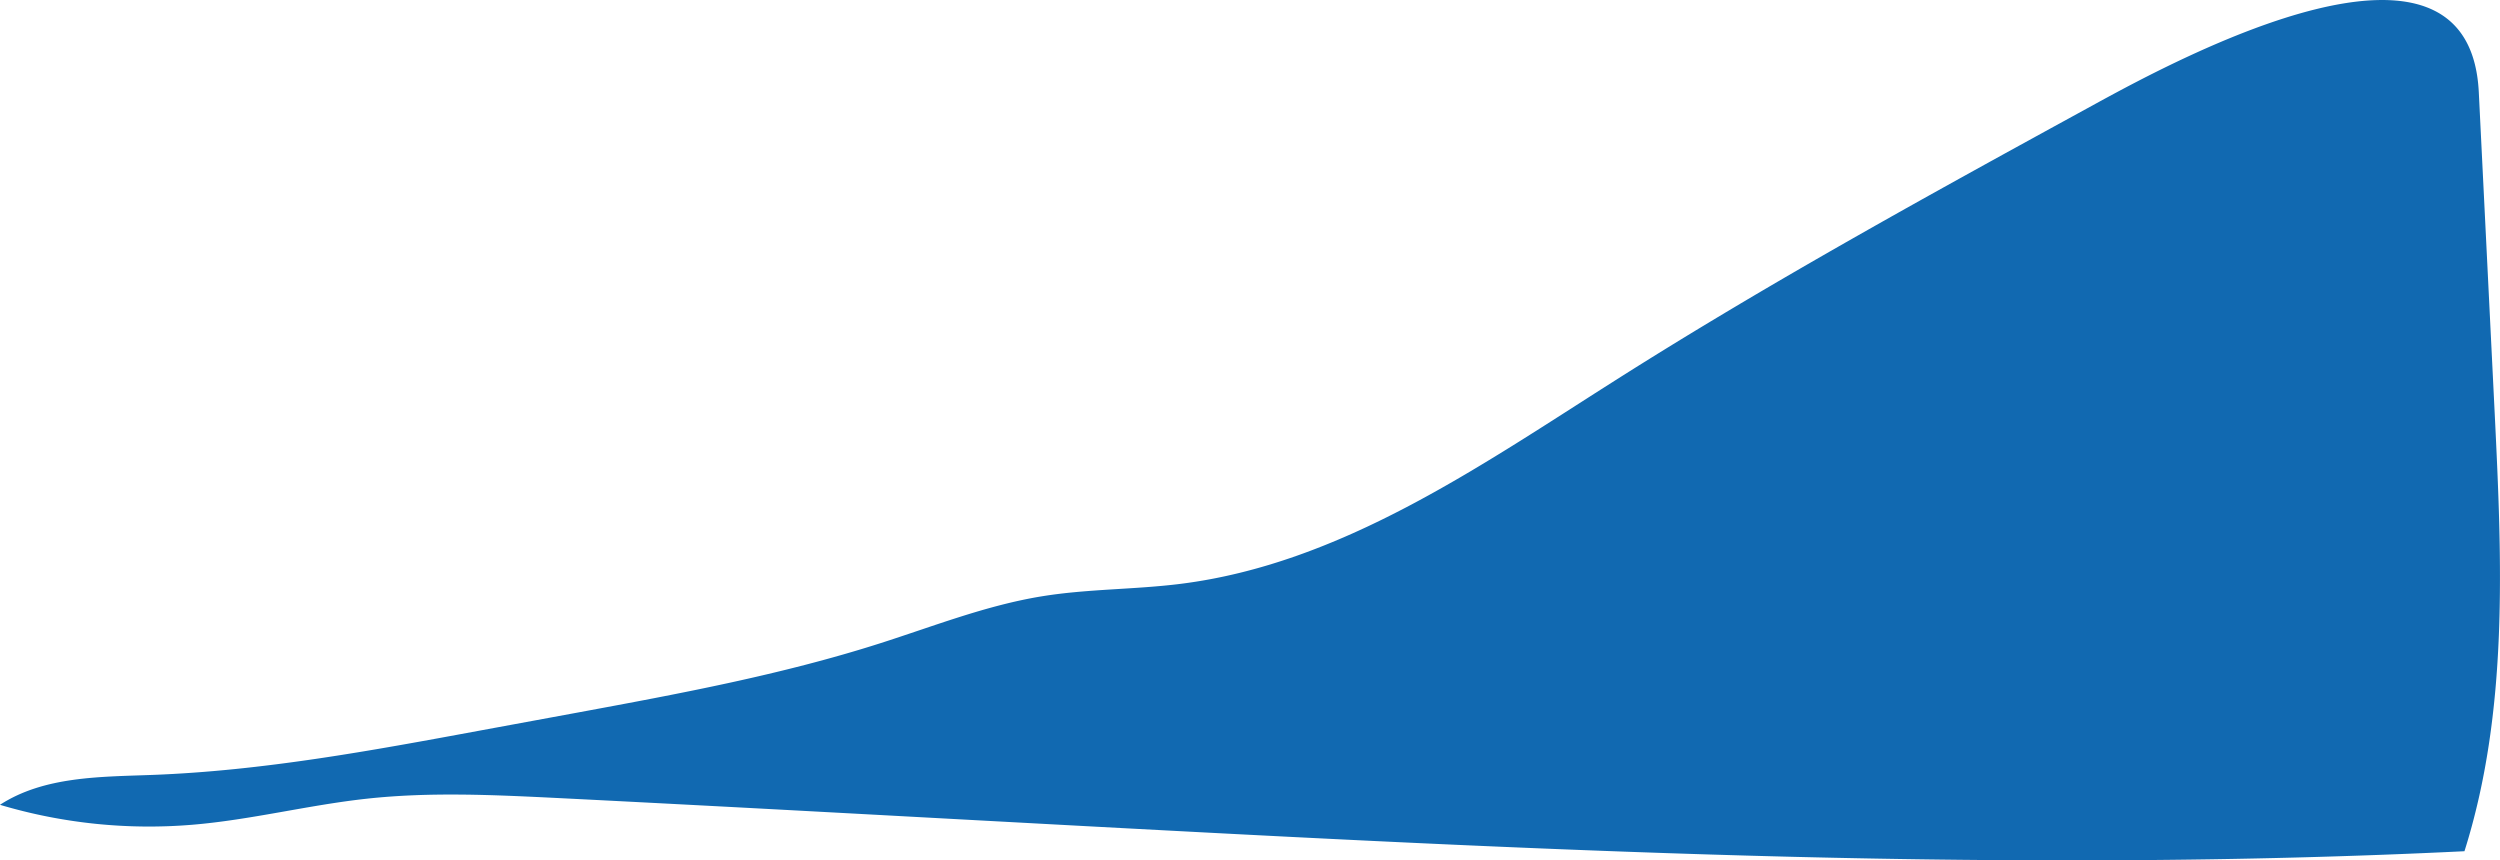 <svg xmlns="http://www.w3.org/2000/svg" width="660.37" height="227.29" viewBox="0 0 660.37 227.29"><defs><style>.cls-1{fill:#1169b1;}</style></defs><title>fr3atacama</title><g id="Capa_2" data-name="Capa 2"><g id="Layer_1" data-name="Layer 1"><path class="cls-1" d="M553.76,27.29c-43,23.54-86,47.09-127.34,73.34-35.92,22.79-72.35,48.28-114.55,53.59-12.17,1.53-24.53,1.32-36.64,3.29-14.7,2.39-28.67,7.92-42.86,12.45-26,8.29-52.83,13.27-79.62,18.23L126.66,193c-28.57,5.29-57.27,10.59-86.31,11.69-13.88.52-28.7.34-40.36,7.9a137.89,137.89,0,0,0,50.77,5.27c15.51-1.29,30.7-5.21,46.17-6.89,16.73-1.82,33.63-1,50.44-.17,49.63,2.49,99.24,5.28,148.86,7.93,118.15,6.32,236.57,11.9,354.75,6.12,11.69-37,9.89-76.73,8-115.49l-4.21-85C652.28-25.74,576.21,15,553.76,27.29Z"/></g></g></svg>